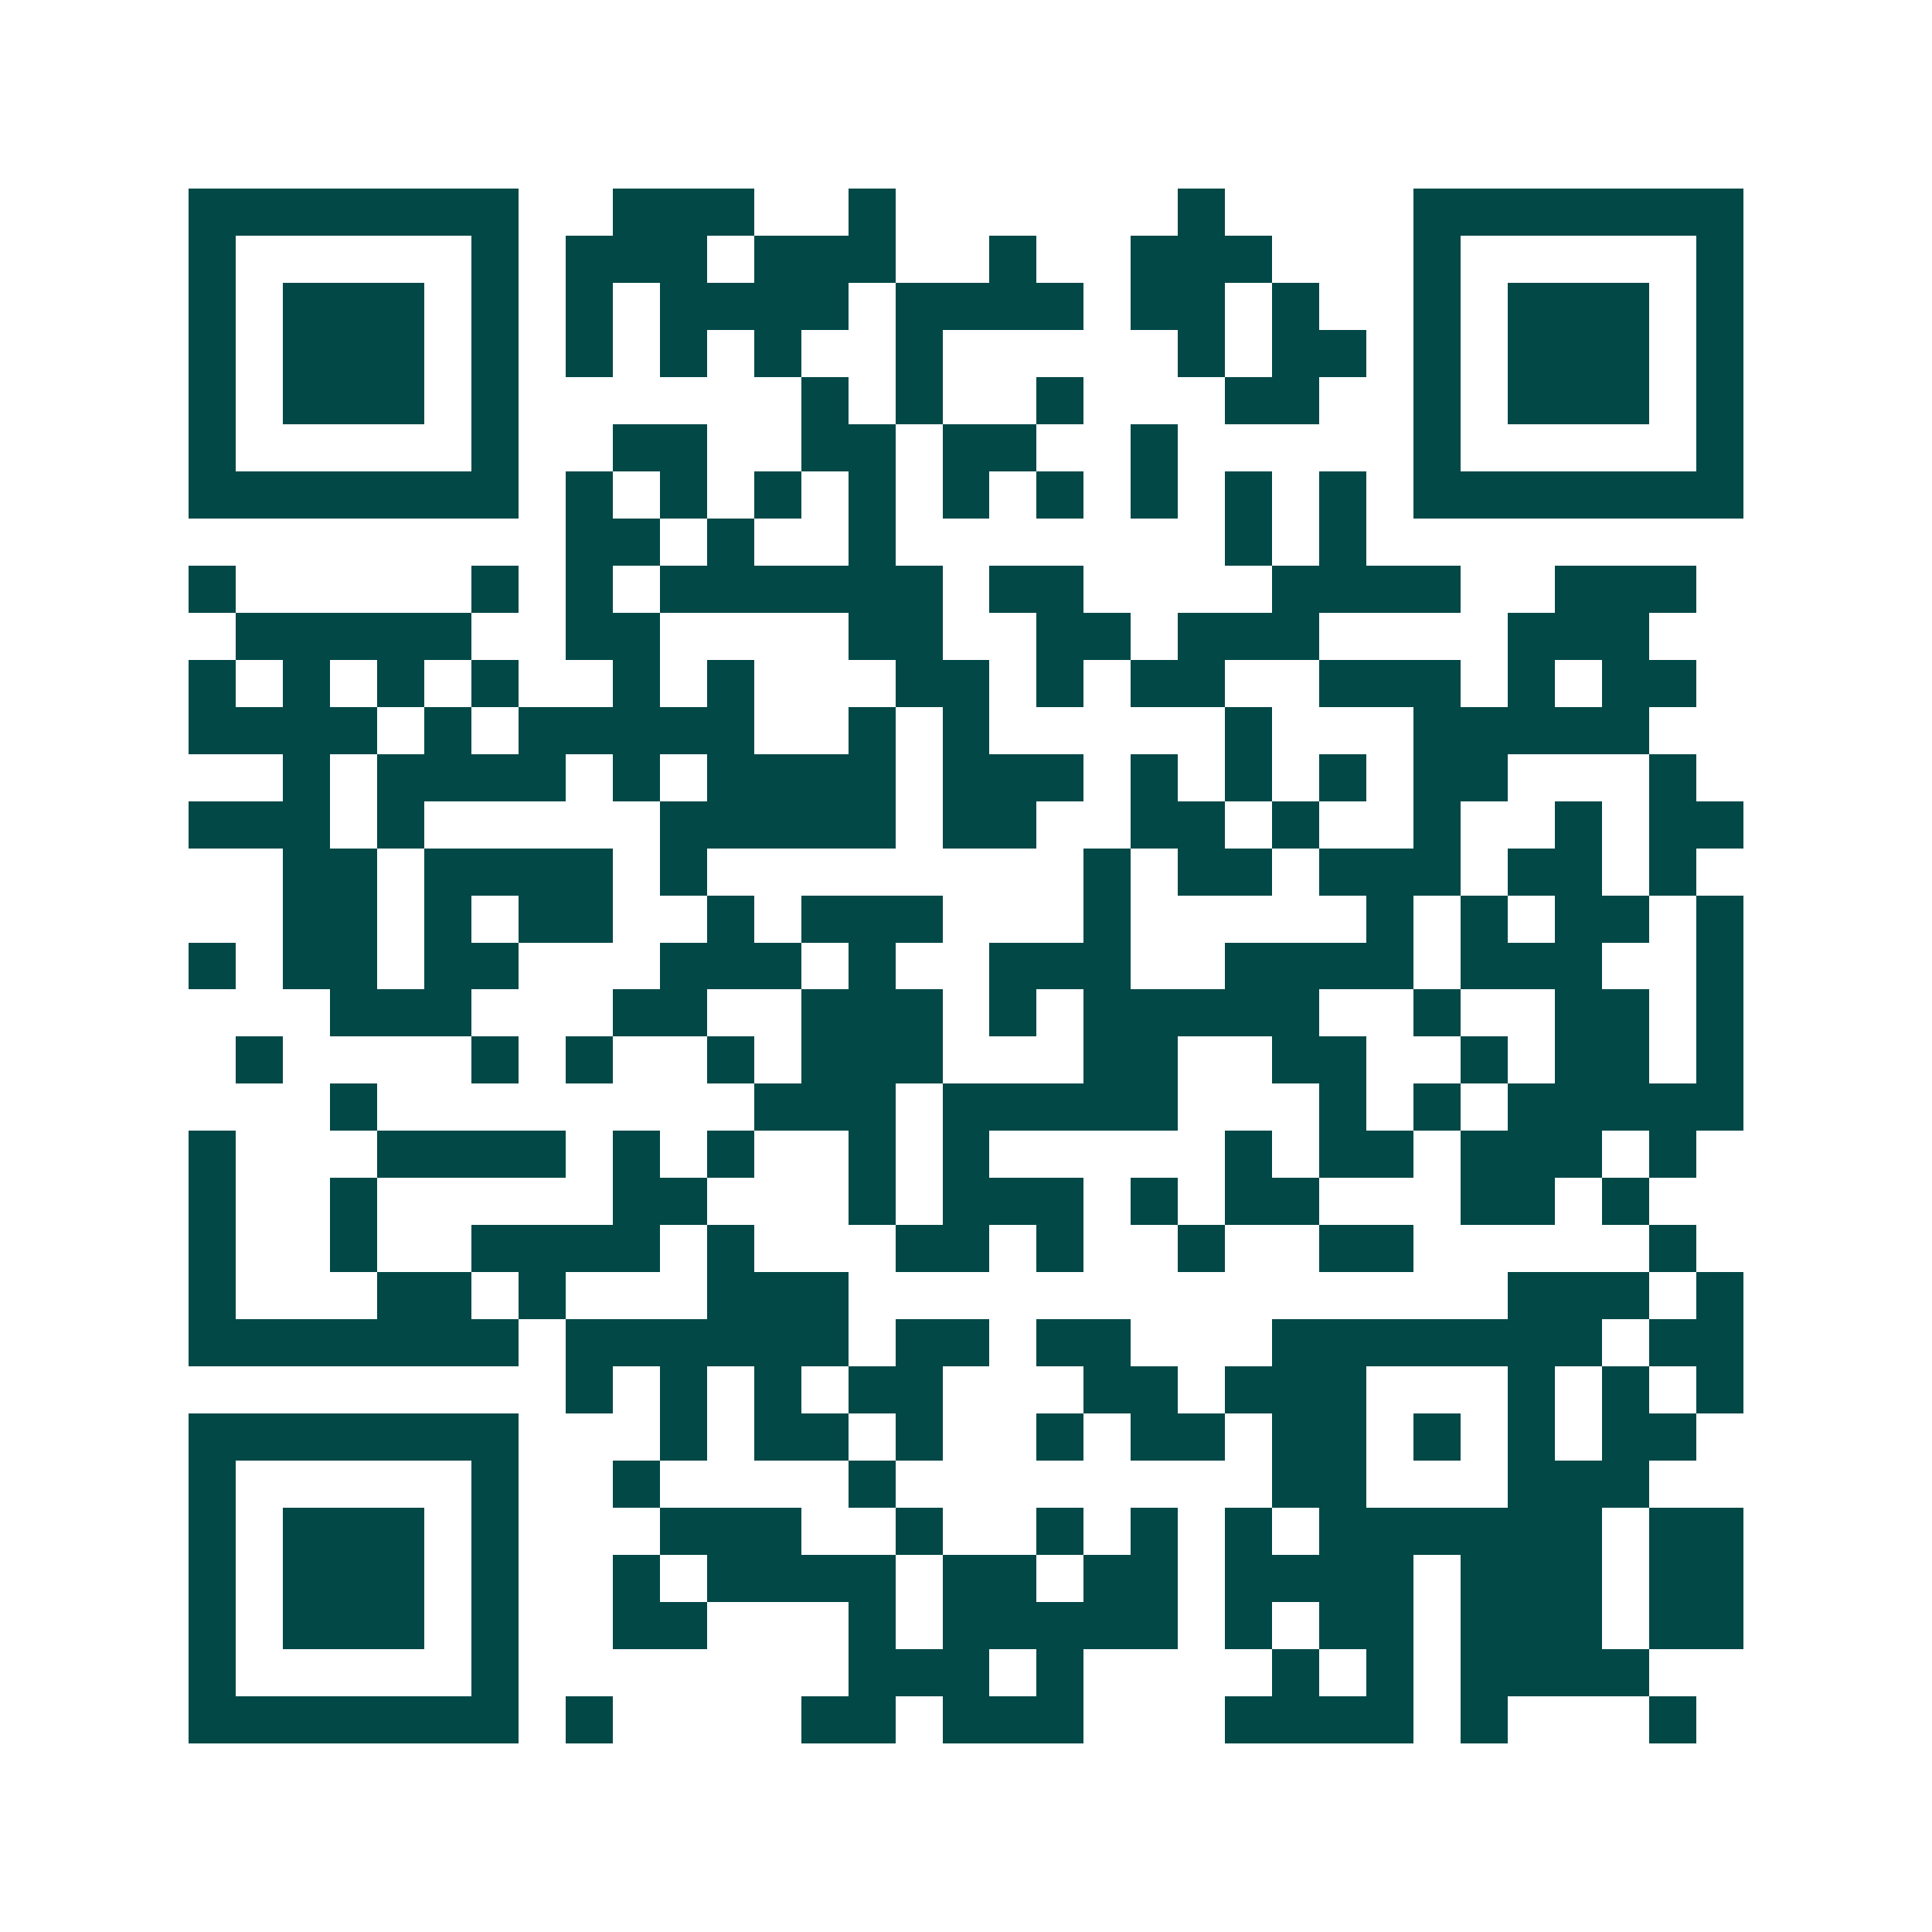<svg xmlns="http://www.w3.org/2000/svg" width="200" height="200" viewBox="0 0 41 41" shape-rendering="crispEdges"><path fill="#ffffff" d="M0 0h41v41H0z"/><path stroke="#014847" d="M4 4.5h7m2 0h3m2 0h1m6 0h1m4 0h7M4 5.5h1m5 0h1m1 0h3m1 0h3m2 0h1m2 0h3m3 0h1m5 0h1M4 6.5h1m1 0h3m1 0h1m1 0h1m1 0h4m1 0h4m1 0h2m1 0h1m2 0h1m1 0h3m1 0h1M4 7.5h1m1 0h3m1 0h1m1 0h1m1 0h1m1 0h1m2 0h1m5 0h1m1 0h2m1 0h1m1 0h3m1 0h1M4 8.5h1m1 0h3m1 0h1m6 0h1m1 0h1m2 0h1m3 0h2m2 0h1m1 0h3m1 0h1M4 9.5h1m5 0h1m2 0h2m2 0h2m1 0h2m2 0h1m5 0h1m5 0h1M4 10.5h7m1 0h1m1 0h1m1 0h1m1 0h1m1 0h1m1 0h1m1 0h1m1 0h1m1 0h1m1 0h7M12 11.5h2m1 0h1m2 0h1m7 0h1m1 0h1M4 12.5h1m5 0h1m1 0h1m1 0h6m1 0h2m4 0h4m2 0h3M5 13.5h5m2 0h2m4 0h2m2 0h2m1 0h3m4 0h3M4 14.5h1m1 0h1m1 0h1m1 0h1m2 0h1m1 0h1m3 0h2m1 0h1m1 0h2m2 0h3m1 0h1m1 0h2M4 15.5h4m1 0h1m1 0h5m2 0h1m1 0h1m5 0h1m3 0h5M6 16.5h1m1 0h4m1 0h1m1 0h4m1 0h3m1 0h1m1 0h1m1 0h1m1 0h2m3 0h1M4 17.5h3m1 0h1m5 0h5m1 0h2m2 0h2m1 0h1m2 0h1m2 0h1m1 0h2M6 18.5h2m1 0h4m1 0h1m8 0h1m1 0h2m1 0h3m1 0h2m1 0h1M6 19.5h2m1 0h1m1 0h2m2 0h1m1 0h3m3 0h1m5 0h1m1 0h1m1 0h2m1 0h1M4 20.5h1m1 0h2m1 0h2m3 0h3m1 0h1m2 0h3m2 0h4m1 0h3m2 0h1M7 21.5h3m3 0h2m2 0h3m1 0h1m1 0h5m2 0h1m2 0h2m1 0h1M5 22.5h1m4 0h1m1 0h1m2 0h1m1 0h3m3 0h2m2 0h2m2 0h1m1 0h2m1 0h1M7 23.5h1m8 0h3m1 0h5m3 0h1m1 0h1m1 0h5M4 24.5h1m3 0h4m1 0h1m1 0h1m2 0h1m1 0h1m5 0h1m1 0h2m1 0h3m1 0h1M4 25.5h1m2 0h1m5 0h2m3 0h1m1 0h3m1 0h1m1 0h2m3 0h2m1 0h1M4 26.5h1m2 0h1m2 0h4m1 0h1m3 0h2m1 0h1m2 0h1m2 0h2m5 0h1M4 27.5h1m3 0h2m1 0h1m3 0h3m14 0h3m1 0h1M4 28.5h7m1 0h6m1 0h2m1 0h2m3 0h7m1 0h2M12 29.5h1m1 0h1m1 0h1m1 0h2m3 0h2m1 0h3m3 0h1m1 0h1m1 0h1M4 30.5h7m3 0h1m1 0h2m1 0h1m2 0h1m1 0h2m1 0h2m1 0h1m1 0h1m1 0h2M4 31.5h1m5 0h1m2 0h1m4 0h1m8 0h2m3 0h3M4 32.5h1m1 0h3m1 0h1m3 0h3m2 0h1m2 0h1m1 0h1m1 0h1m1 0h6m1 0h2M4 33.5h1m1 0h3m1 0h1m2 0h1m1 0h4m1 0h2m1 0h2m1 0h4m1 0h3m1 0h2M4 34.5h1m1 0h3m1 0h1m2 0h2m3 0h1m1 0h5m1 0h1m1 0h2m1 0h3m1 0h2M4 35.5h1m5 0h1m7 0h3m1 0h1m4 0h1m1 0h1m1 0h4M4 36.5h7m1 0h1m4 0h2m1 0h3m3 0h4m1 0h1m3 0h1"/></svg>
